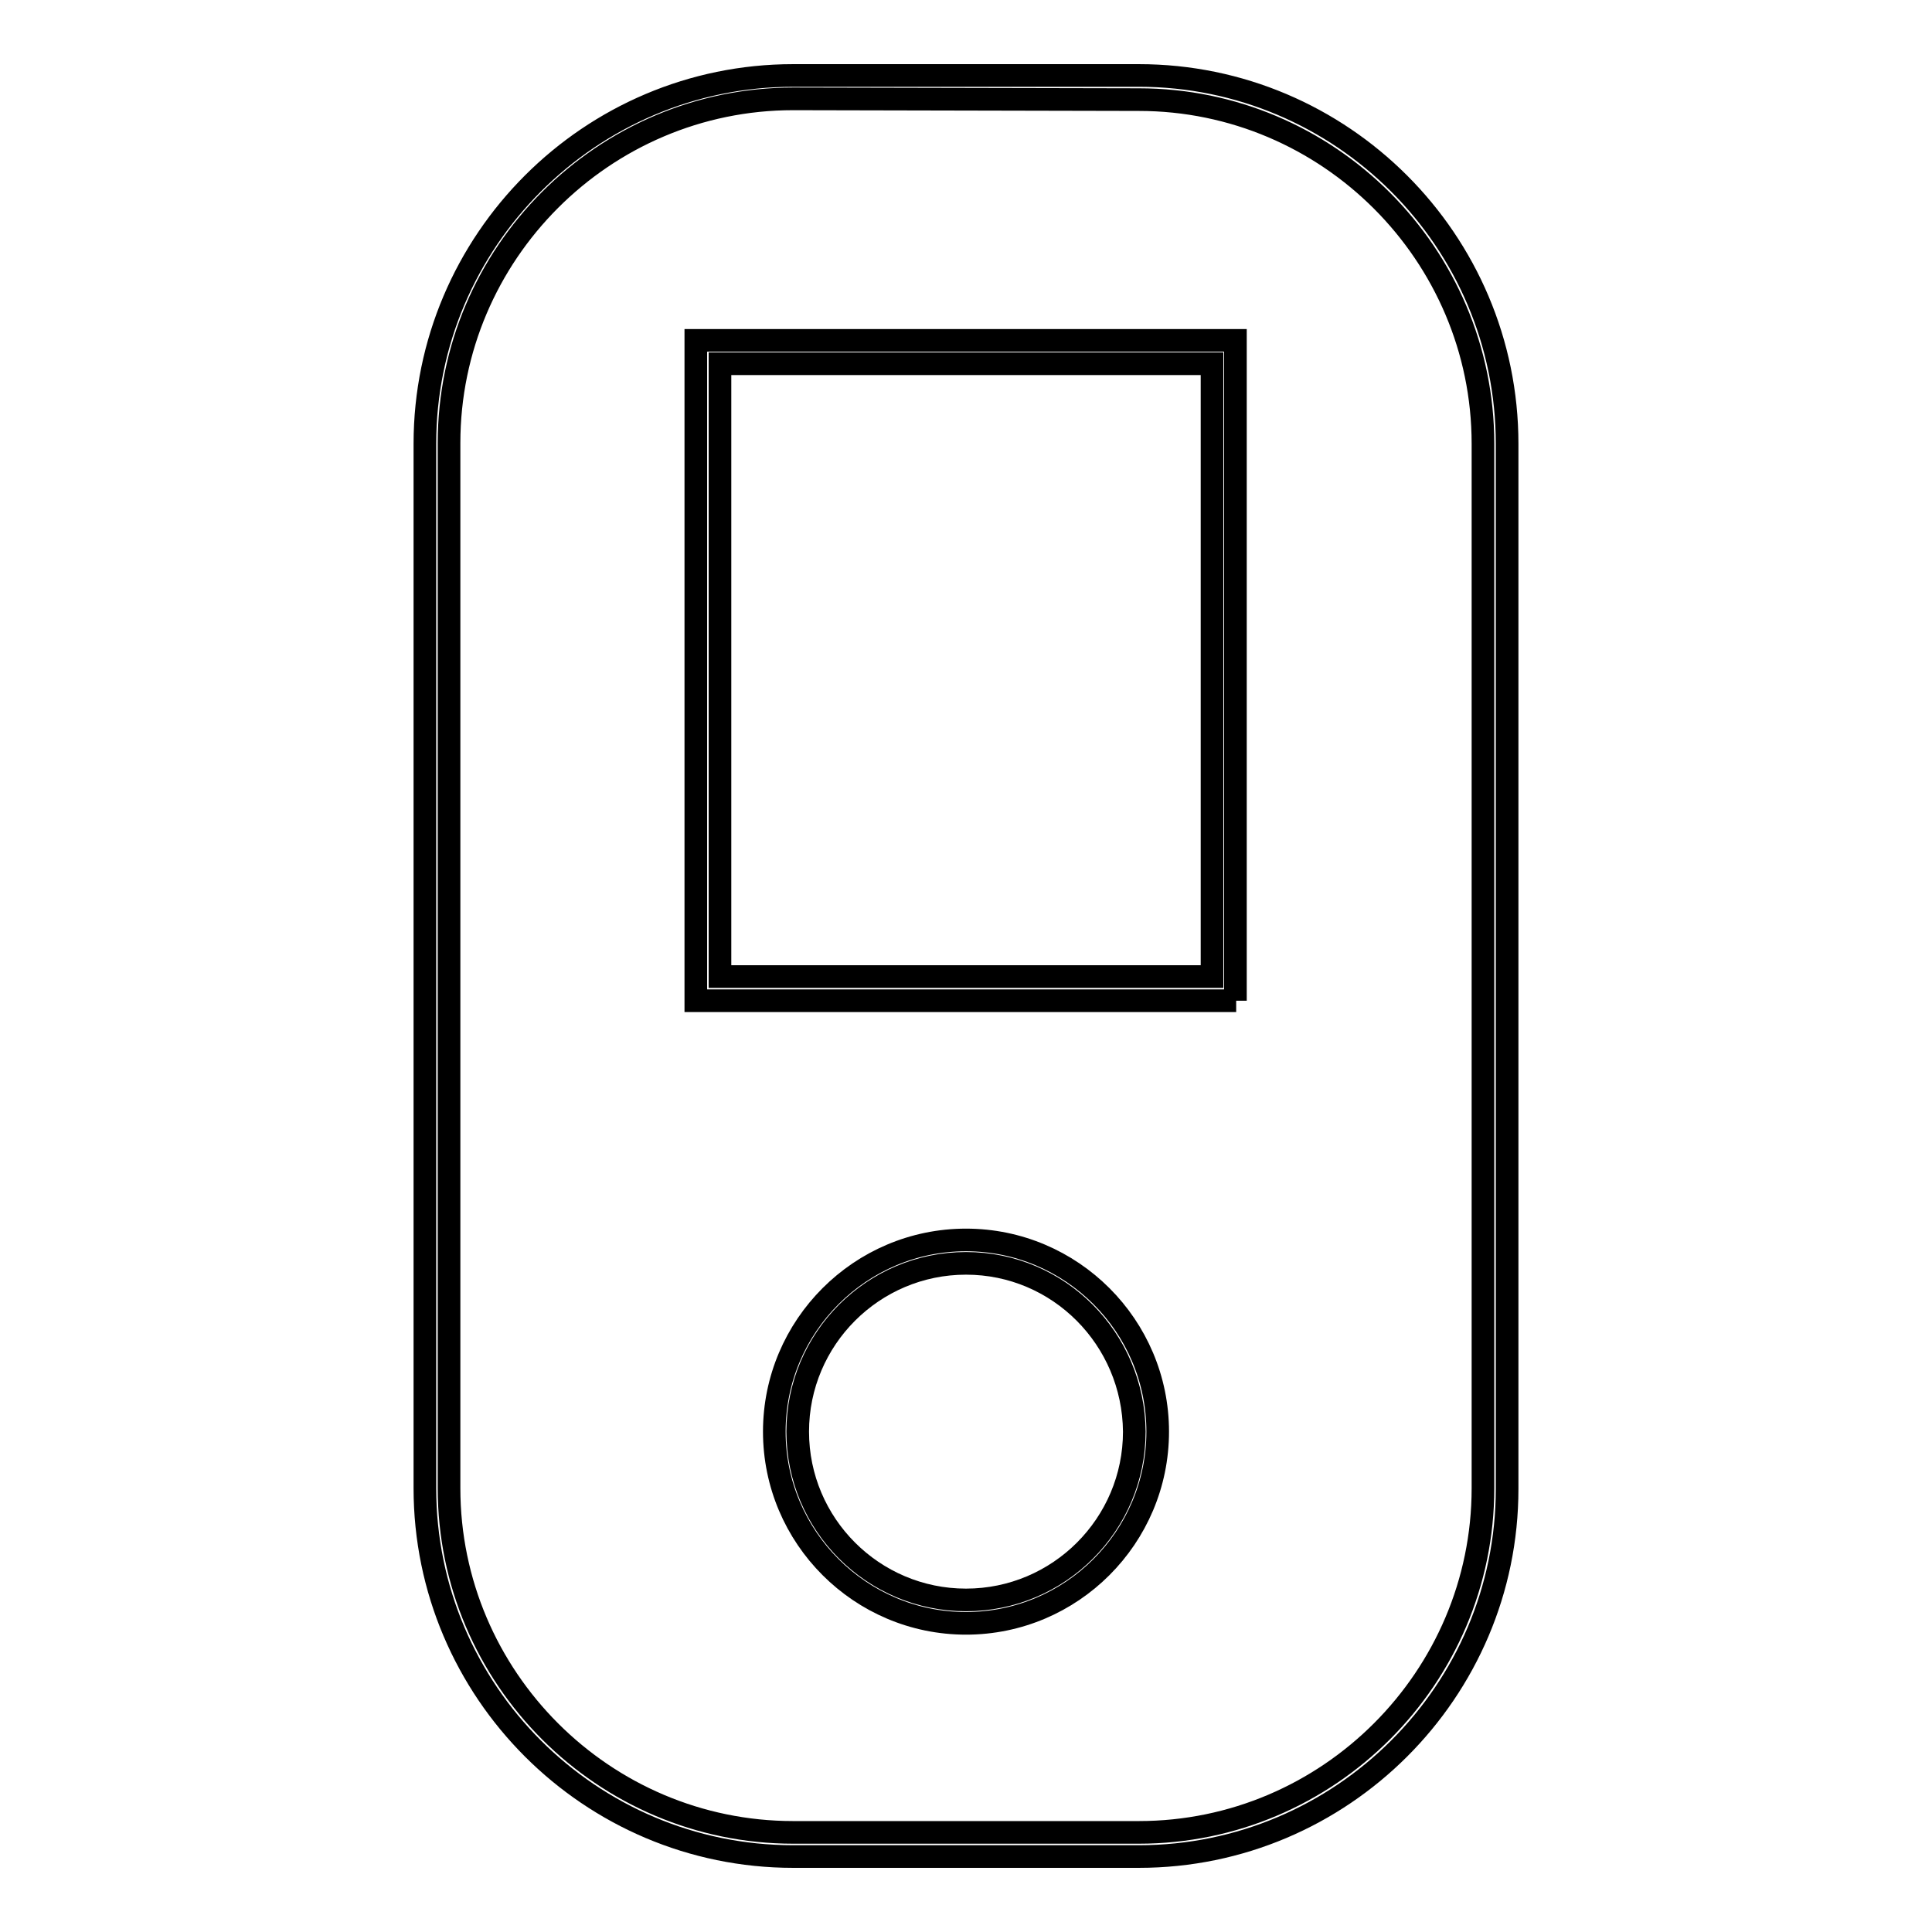 <?xml version="1.0" encoding="utf-8"?>
<!-- Svg Vector Icons : http://www.onlinewebfonts.com/icon -->
<!DOCTYPE svg PUBLIC "-//W3C//DTD SVG 1.1//EN" "http://www.w3.org/Graphics/SVG/1.1/DTD/svg11.dtd">
<svg version="1.1" xmlns="http://www.w3.org/2000/svg" xmlns:xlink="http://www.w3.org/1999/xlink" x="0px" y="0px" viewBox="0 0 256 256" enable-background="new 0 0 256 256" xml:space="preserve">
<g> <path stroke-width="3" fill-opacity="0" stroke="#000000"  d="M150.9,246h-45.8c-26.9,0-48.8-21.9-48.8-48.8V58.8c0-26.9,21.9-48.8,48.8-48.8h45.8 c26.9,0,48.8,21.9,48.8,48.8v138.5C199.7,224.1,177.8,246,150.9,246z M105.1,13.1c-25.1,0-45.6,20.5-45.6,45.6v138.5 c0,25.1,20.5,45.6,45.6,45.6h45.8c25.1,0,45.6-20.5,45.6-45.6V58.8c0-25.1-20.5-45.6-45.6-45.6L105.1,13.1z"/> <path stroke-width="3" fill-opacity="0" stroke="#000000"  d="M163.8,132.6H92.2V45.1h71.5V132.6z M95.4,129.4h65.2V48.2H95.4V129.4z M128,215.1 c-14,0-25.4-11.4-25.4-25.4c0-14,11.4-25.4,25.4-25.4s25.4,11.4,25.4,25.4C153.4,203.7,142,215.1,128,215.1z M128,167.4 c-12.3,0-22.3,10-22.3,22.3s10,22.3,22.3,22.3c12.3,0,22.3-10,22.3-22.3l0,0C150.2,177.4,140.3,167.4,128,167.4z"/></g>
</svg>